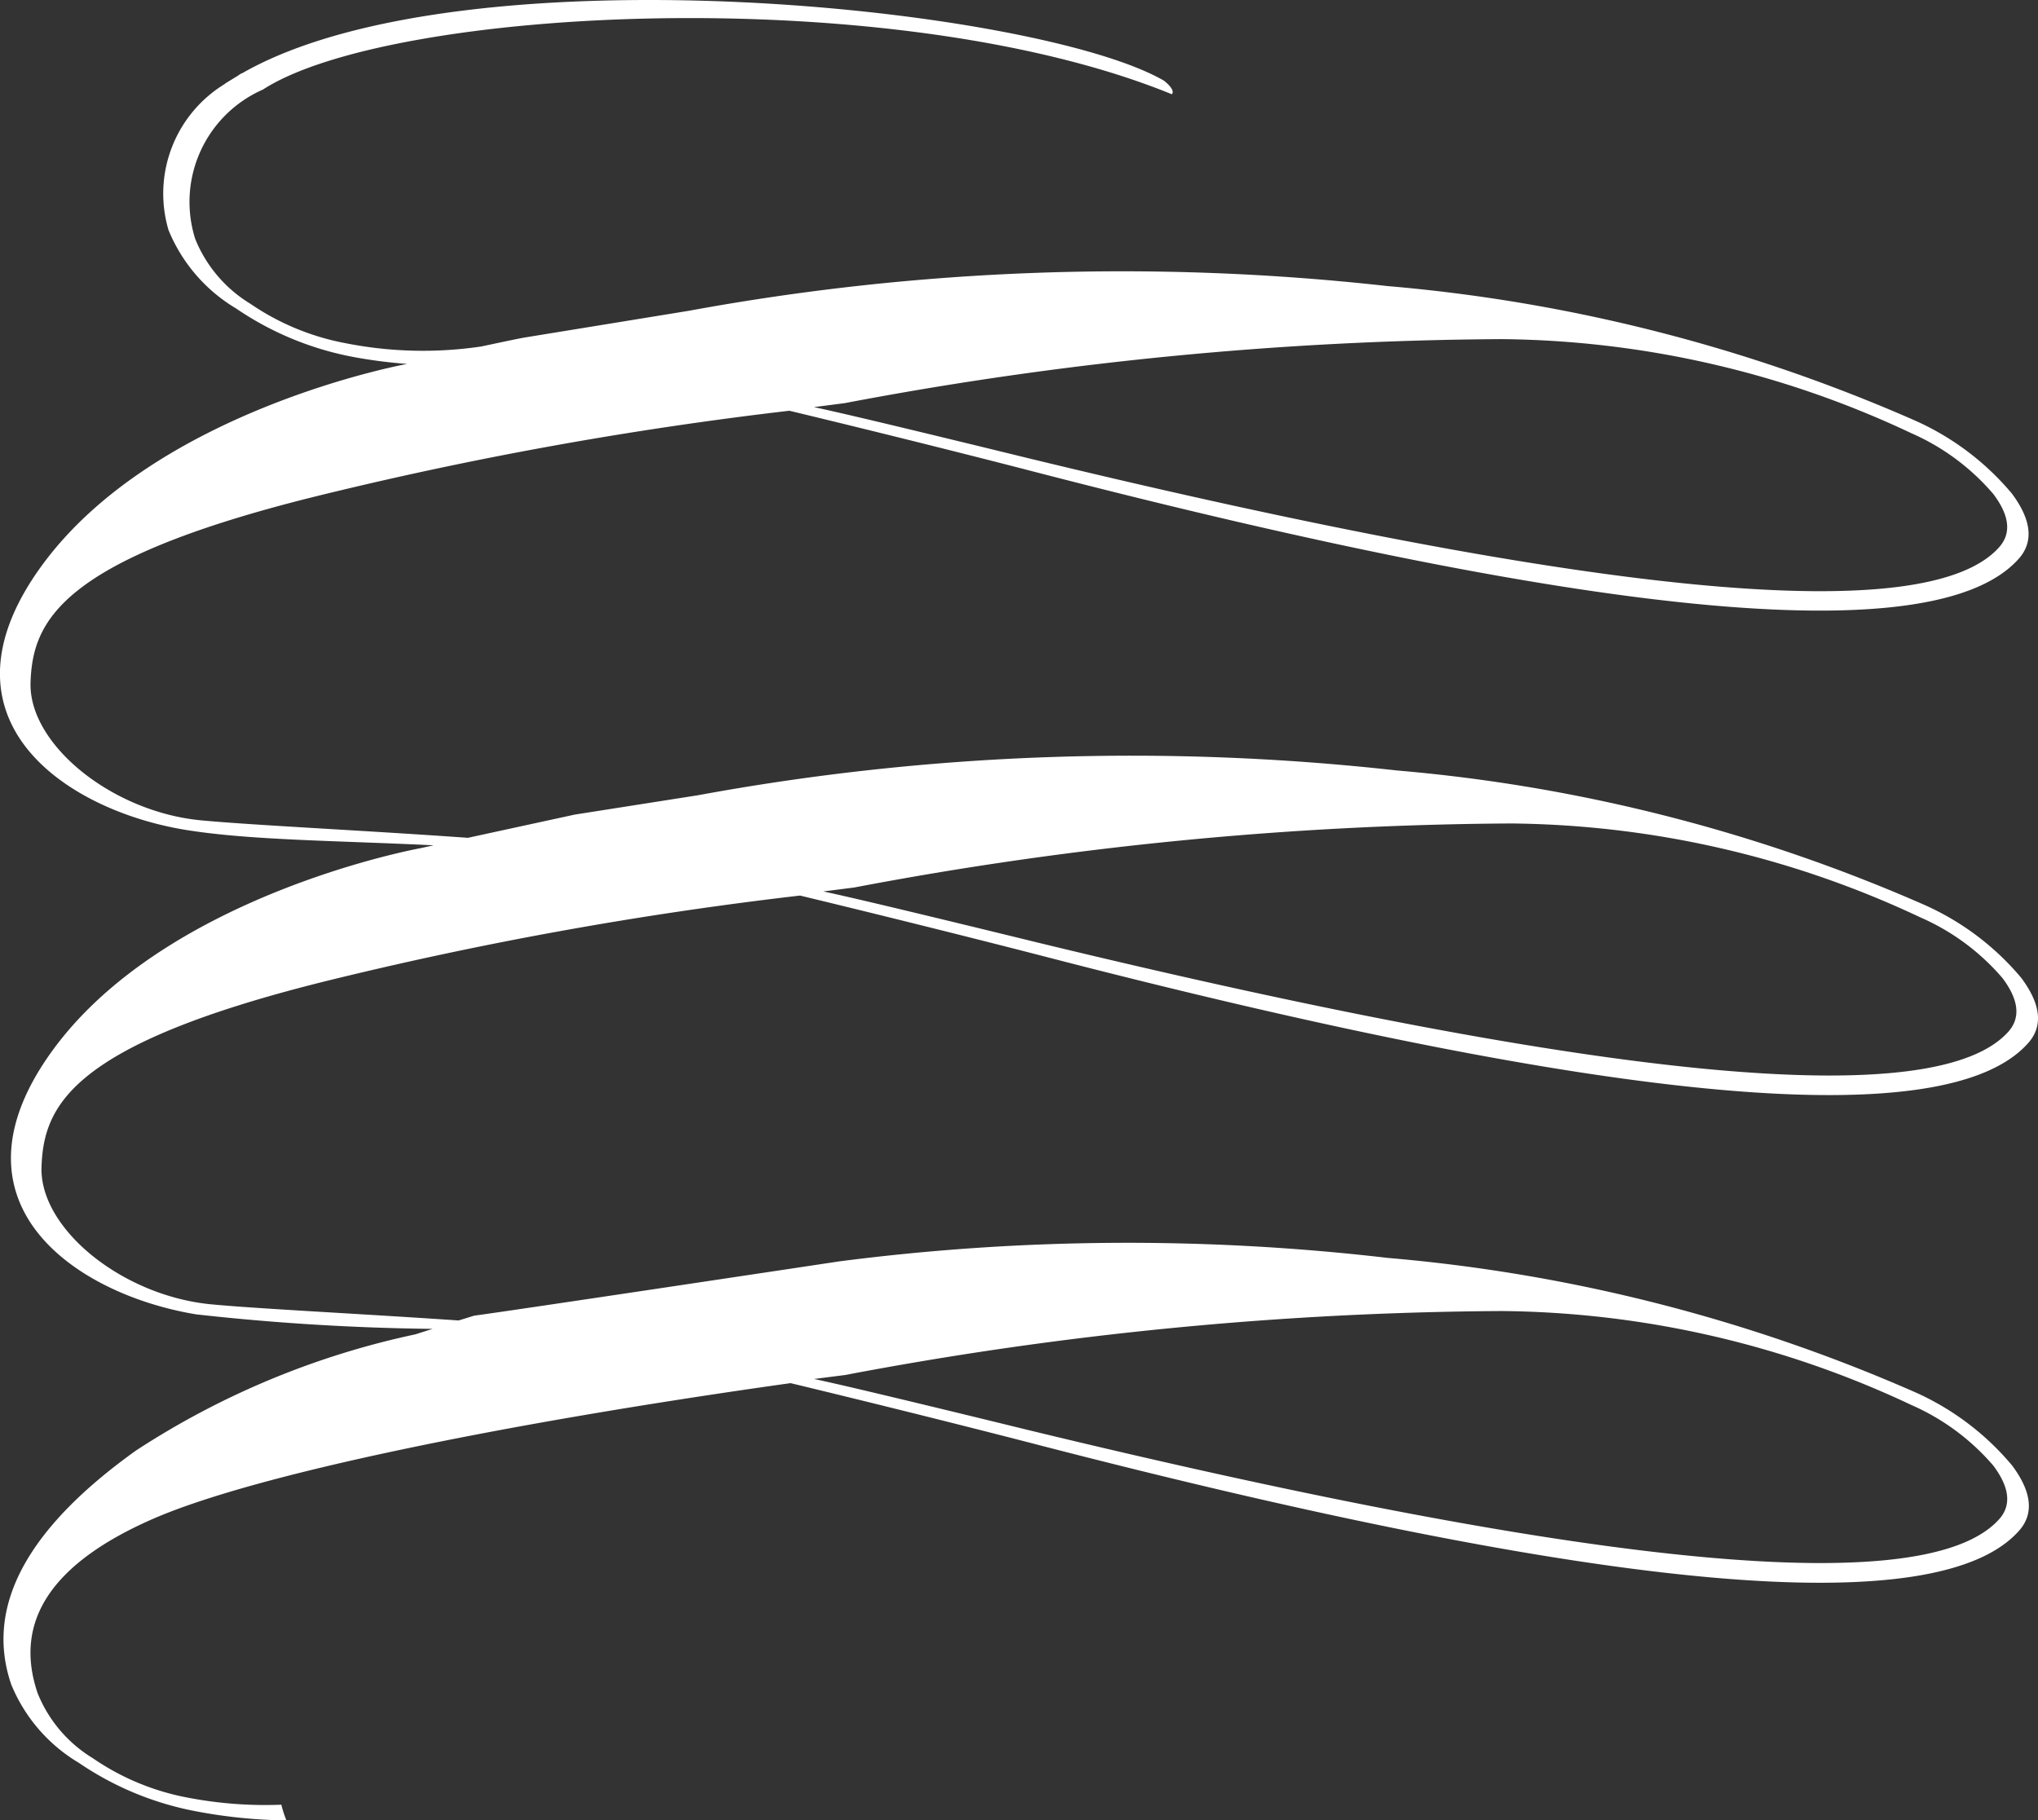 <svg xmlns="http://www.w3.org/2000/svg" width="42.167" height="37.671"><rect width="100%" height="100%" fill="#333333" stroke="none"/><path data-name="パス 8" d="M39.6 28.8a34.387 34.387 0 00-10.883-2.768 46.507 46.507 0 00-11.35.071s-7 1.054-7.554 1.123l-.324.1c-2.05-.14-4.151-.242-5.109-.333-1.845-.172-3.562-1.564-3.521-2.84s.62-2.534 5.829-3.836a79.069 79.069 0 019.865-1.784s2.448.588 4.975 1.239q17.928 4.656 20.438 1.811.465-.527-.145-1.346a5.561 5.561 0 00-2.036-1.525A34.431 34.431 0 0028.9 15.944a49.525 49.525 0 00-14.458.513l-2.548.4-2.213.481c-2.178-.155-4.51-.264-5.534-.363C2.308 16.795.592 15.4.632 14.126s.62-2.534 5.829-3.836a79.372 79.372 0 019.871-1.79s2.45.586 5 1.245q17.93 4.655 20.439 1.815.465-.527-.145-1.347a5.572 5.572 0 00-2.035-1.524A34.387 34.387 0 0028.708 5.92a49.553 49.553 0 00-14.458.512l-3.416.556c-.3.058-.586.121-.875.182a8.223 8.223 0 01-2.82-.07 5.159 5.159 0 01-1.962-.816 2.791 2.791 0 01-1.138-1.34 2.539 2.539 0 011.4-3.09C8.081.142 18.489-.4 24.245 1.95c0 0 .1-.071-.163-.281C21.438.141 9.563-1.091 5.011 1.515L5 1.517c-.039.02-.071.047-.109.069-.08.049-.165.1-.24.148h.006a2.658 2.658 0 00-1.17 3.028 3.382 3.382 0 001.4 1.623 6.392 6.392 0 002.411 1 10.122 10.122 0 001.126.146S3.252 8.47.888 11.673s.462 5.093 2.947 5.5c1.341.217 3.076.22 5.137.32l-.279.061S3.478 18.5 1.115 21.7s.462 5.093 2.946 5.5a48.81 48.81 0 004.889.3l-.359.114a17.064 17.064 0 00-5.772 2.4Q-.59 32.45.232 34.858a3.377 3.377 0 001.4 1.623 6.4 6.4 0 002.411 1 10.641 10.641 0 001.883.191 2.4 2.4 0 01-.105-.325A8.487 8.487 0 013.88 37.2a5.137 5.137 0 01-1.962-.817A2.79 2.79 0 01.779 35.04q-.764-2.24 2.407-3.617c2.115-.915 7.181-1.958 13.171-2.8 0 0 2.448.587 4.982 1.241q17.927 4.656 20.438 1.811.465-.527-.145-1.347A5.569 5.569 0 0039.6 28.8M17.675 18.366a74.873 74.873 0 0113.59-1.325 20.275 20.275 0 018.469 1.944 4.719 4.719 0 011.7 1.258q.5.669.126 1.1-2.2 2.5-20.084-1.836-3.678-.9-4.442-1.059zm-.194-10.024a74.87 74.87 0 0113.59-1.324 20.259 20.259 0 018.469 1.944 4.73 4.73 0 011.7 1.258q.506.669.127 1.1-2.2 2.5-20.084-1.836-3.677-.9-4.442-1.059zm23.888 23.09q-2.2 2.5-20.084-1.836-3.678-.9-4.442-1.059l.642-.082a74.858 74.858 0 0113.59-1.324 20.262 20.262 0 018.469 1.943 4.737 4.737 0 011.7 1.258q.5.669.126 1.1" fill="#fff"/></svg>